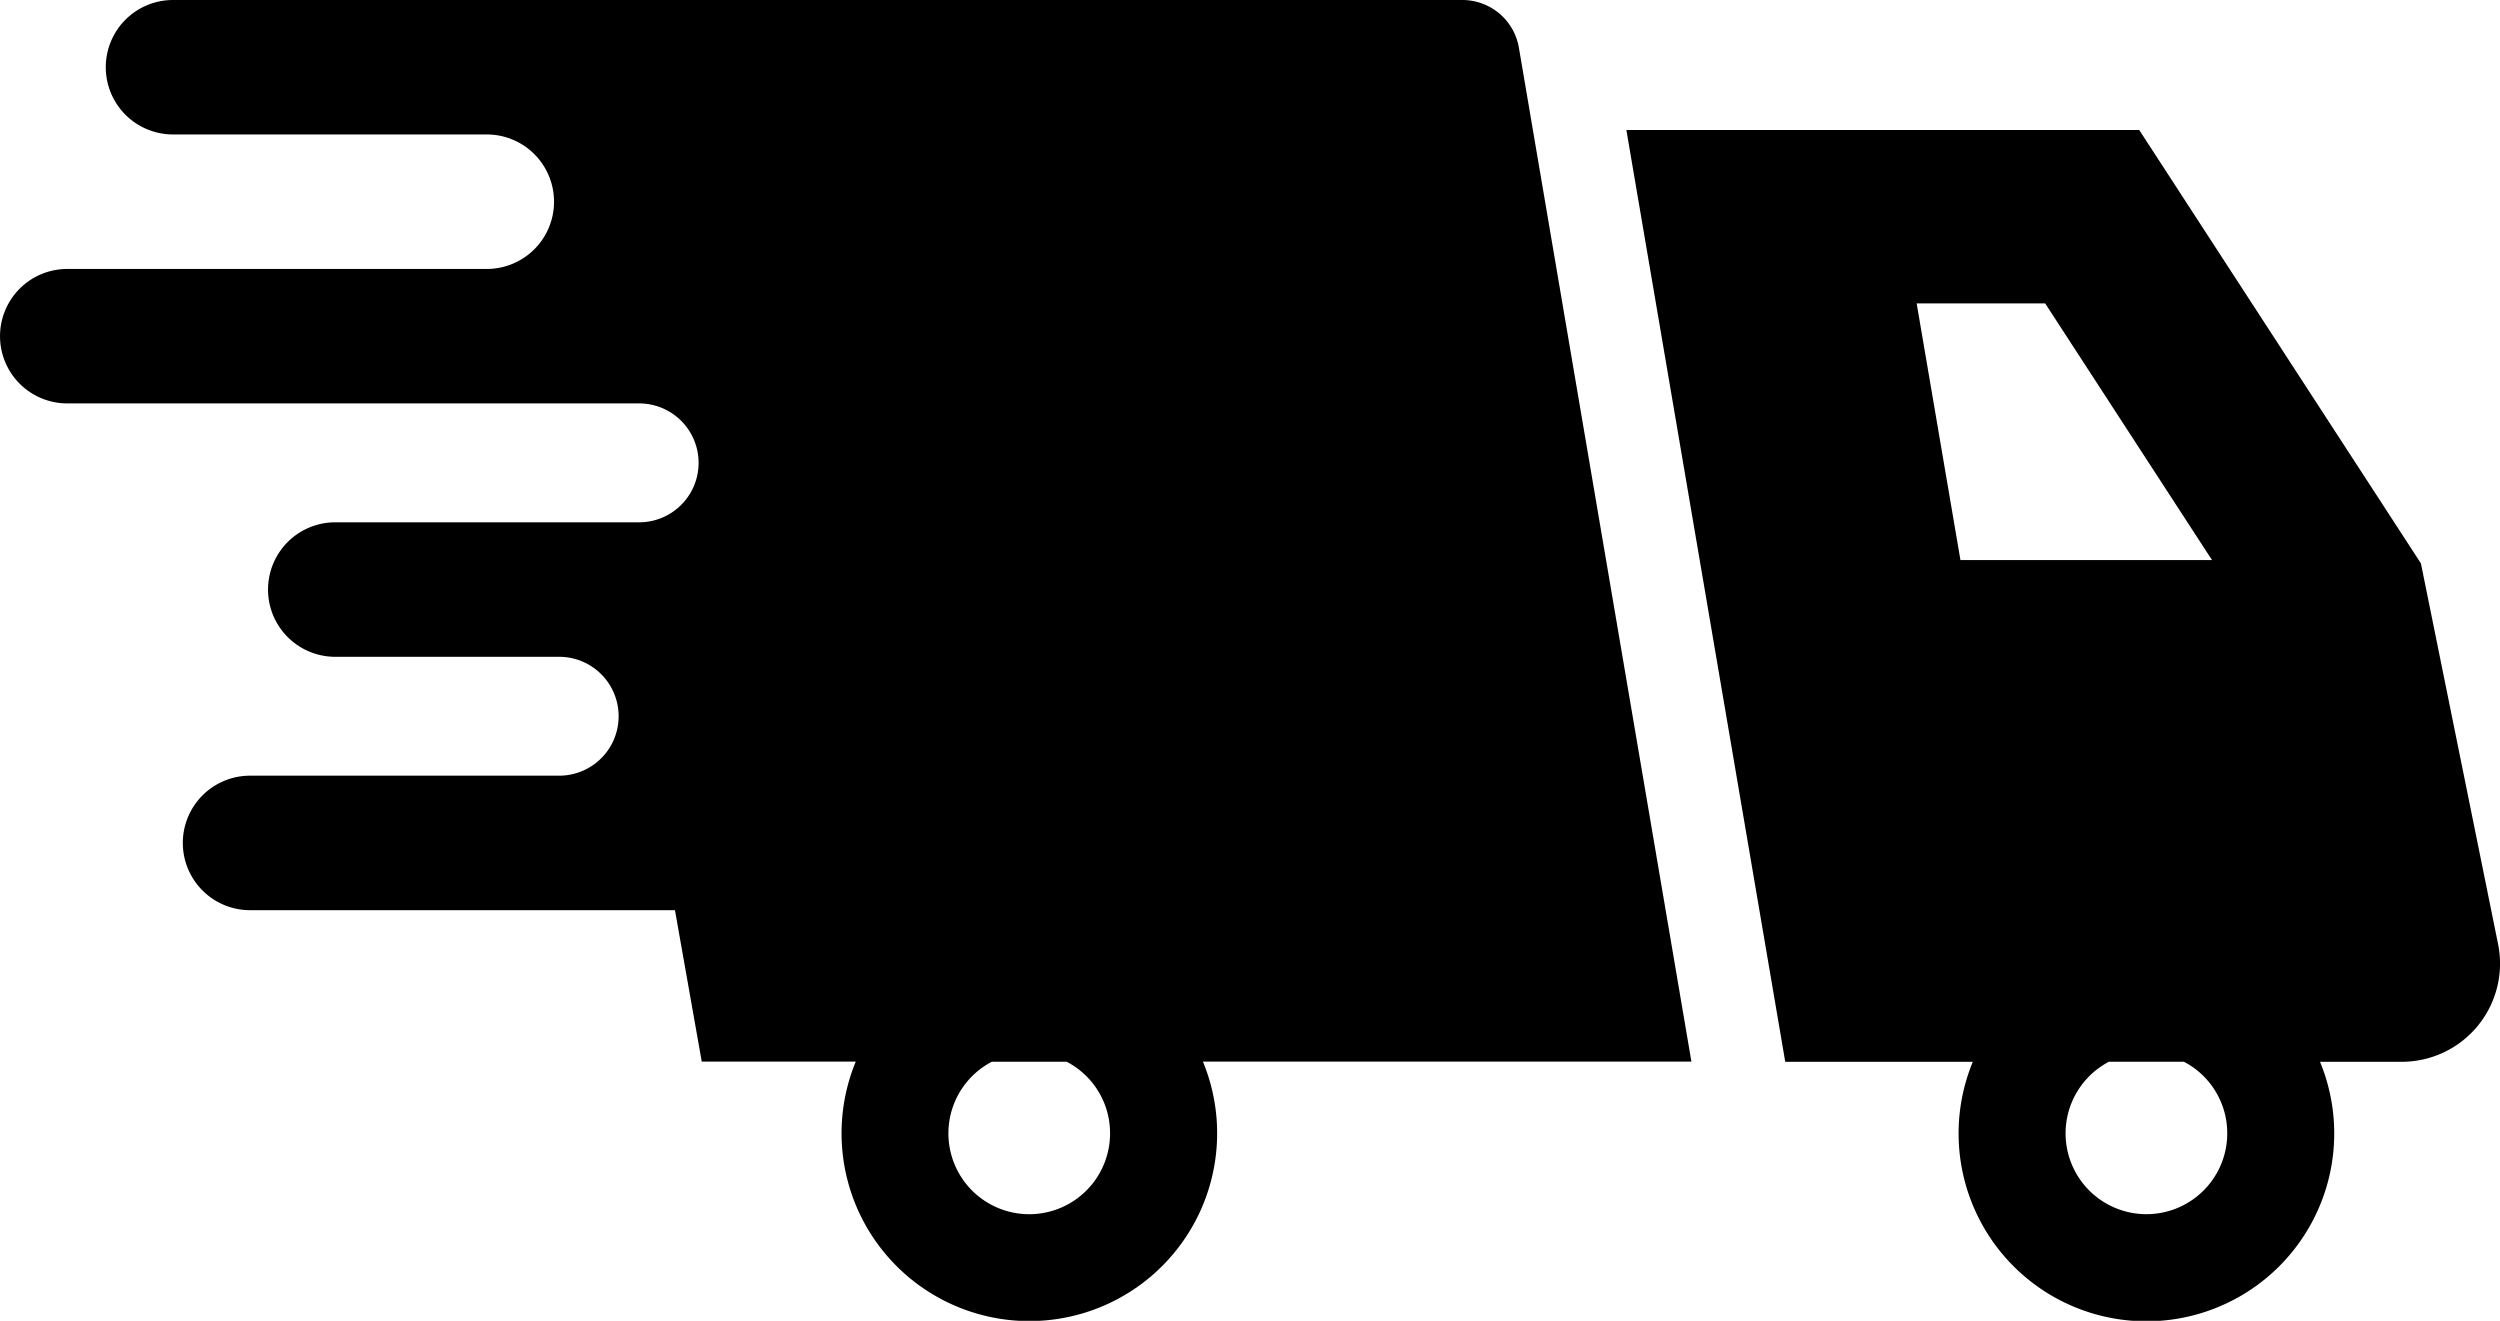 <svg xmlns="http://www.w3.org/2000/svg" width="97.395" height="51.457" viewBox="0 0 97.395 51.457">
  <g id="グループ_243" data-name="グループ 243" transform="translate(0 -120.747)">
    <path id="パス_42" data-name="パス 42" d="M59.173,122.605a2.234,2.234,0,0,0-2.2-1.858H6.74a2.619,2.619,0,1,0,0,5.238H18.964a2.62,2.62,0,0,1,0,5.24H2.62a2.619,2.619,0,1,0,0,5.238H24.9a2.316,2.316,0,0,1,0,4.632H13.062a2.62,2.62,0,0,0,0,5.24h8.723a2.315,2.315,0,1,1,0,4.631H9.742a2.62,2.62,0,0,0,0,5.24H26.295l1.044,5.9h6a7.316,7.316,0,1,0,13.525,0h19.03ZM43.246,164.887a3.149,3.149,0,1,1-4.607-2.777h2.916A3.138,3.138,0,0,1,43.246,164.887Z"/>
    <path id="パス_43" data-name="パス 43" d="M367.034,179.082l-3.005-14.826-10.974-16.884h-19.98l6.189,36.3h7.308a7.317,7.317,0,1,0,13.526,0h3.185a3.827,3.827,0,0,0,3.752-4.588Zm-22.65-24.956h5.006l6.5,10h-9.8Zm12.1,32.32a3.149,3.149,0,1,1-4.607-2.777h2.916A3.138,3.138,0,0,1,356.484,186.447Z" transform="translate(-269.715 -21.56)"/>
  </g>
</svg>
